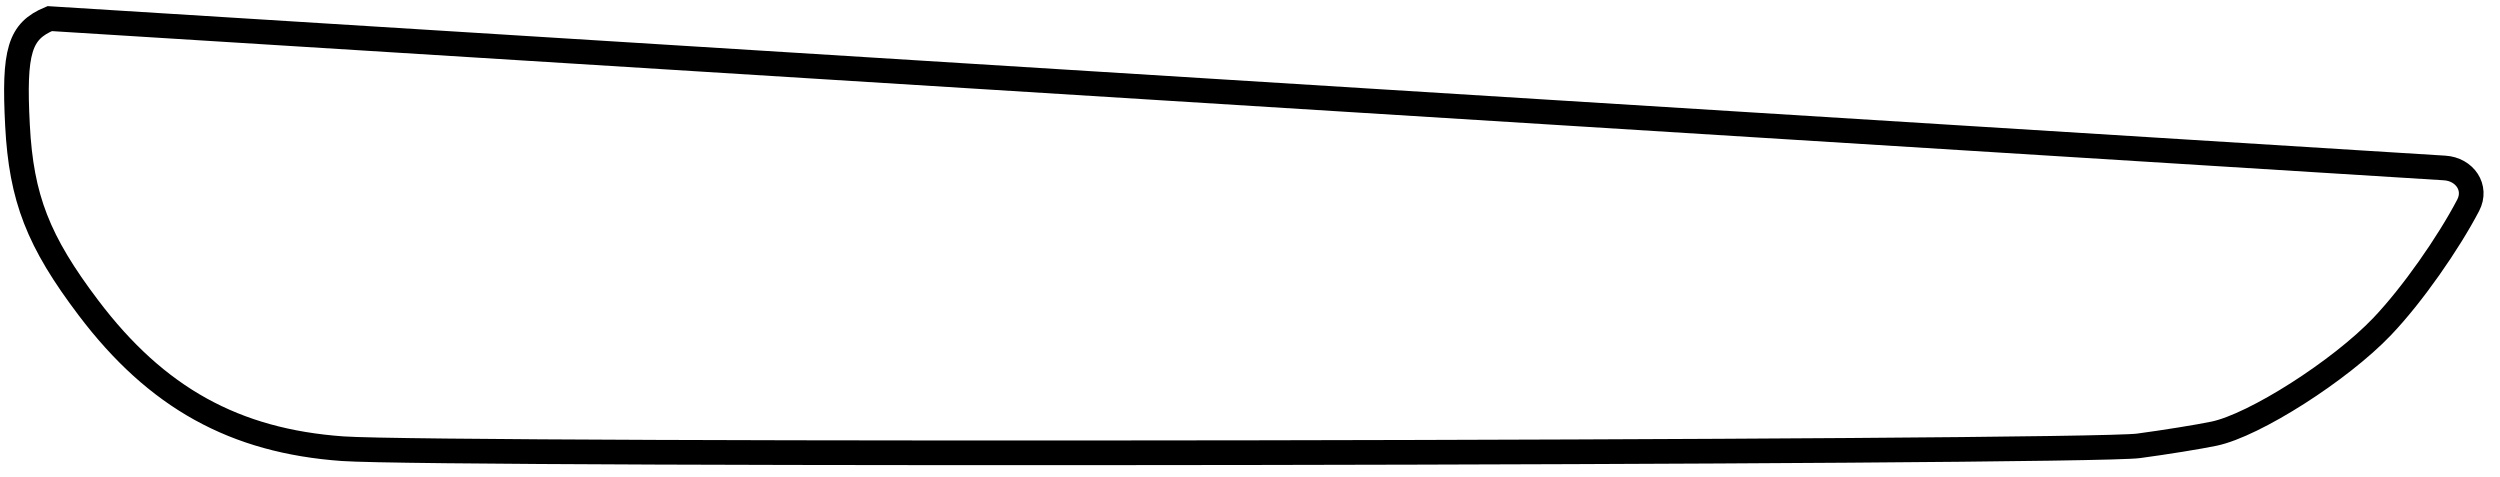 <?xml version="1.0" encoding="UTF-8"?> <svg xmlns="http://www.w3.org/2000/svg" width="152" height="29" viewBox="0 0 152 29" fill="none"> <path d="M1.064 7.627C0.828 3.097 1.19 1.897 3.022 1.132L148.634 10.213C149.85 10.289 150.629 11.407 150.063 12.486C148.859 14.784 146.683 17.914 144.836 19.851C142.279 22.533 137.077 25.85 134.618 26.366C133.703 26.558 131.633 26.892 130.02 27.108C126.716 27.55 26.837 27.709 20.832 27.281C14.265 26.813 9.514 24.183 5.386 18.727C2.318 14.675 1.295 12.045 1.064 7.627Z" stroke="black" stroke-width="1.5"></path> </svg> 